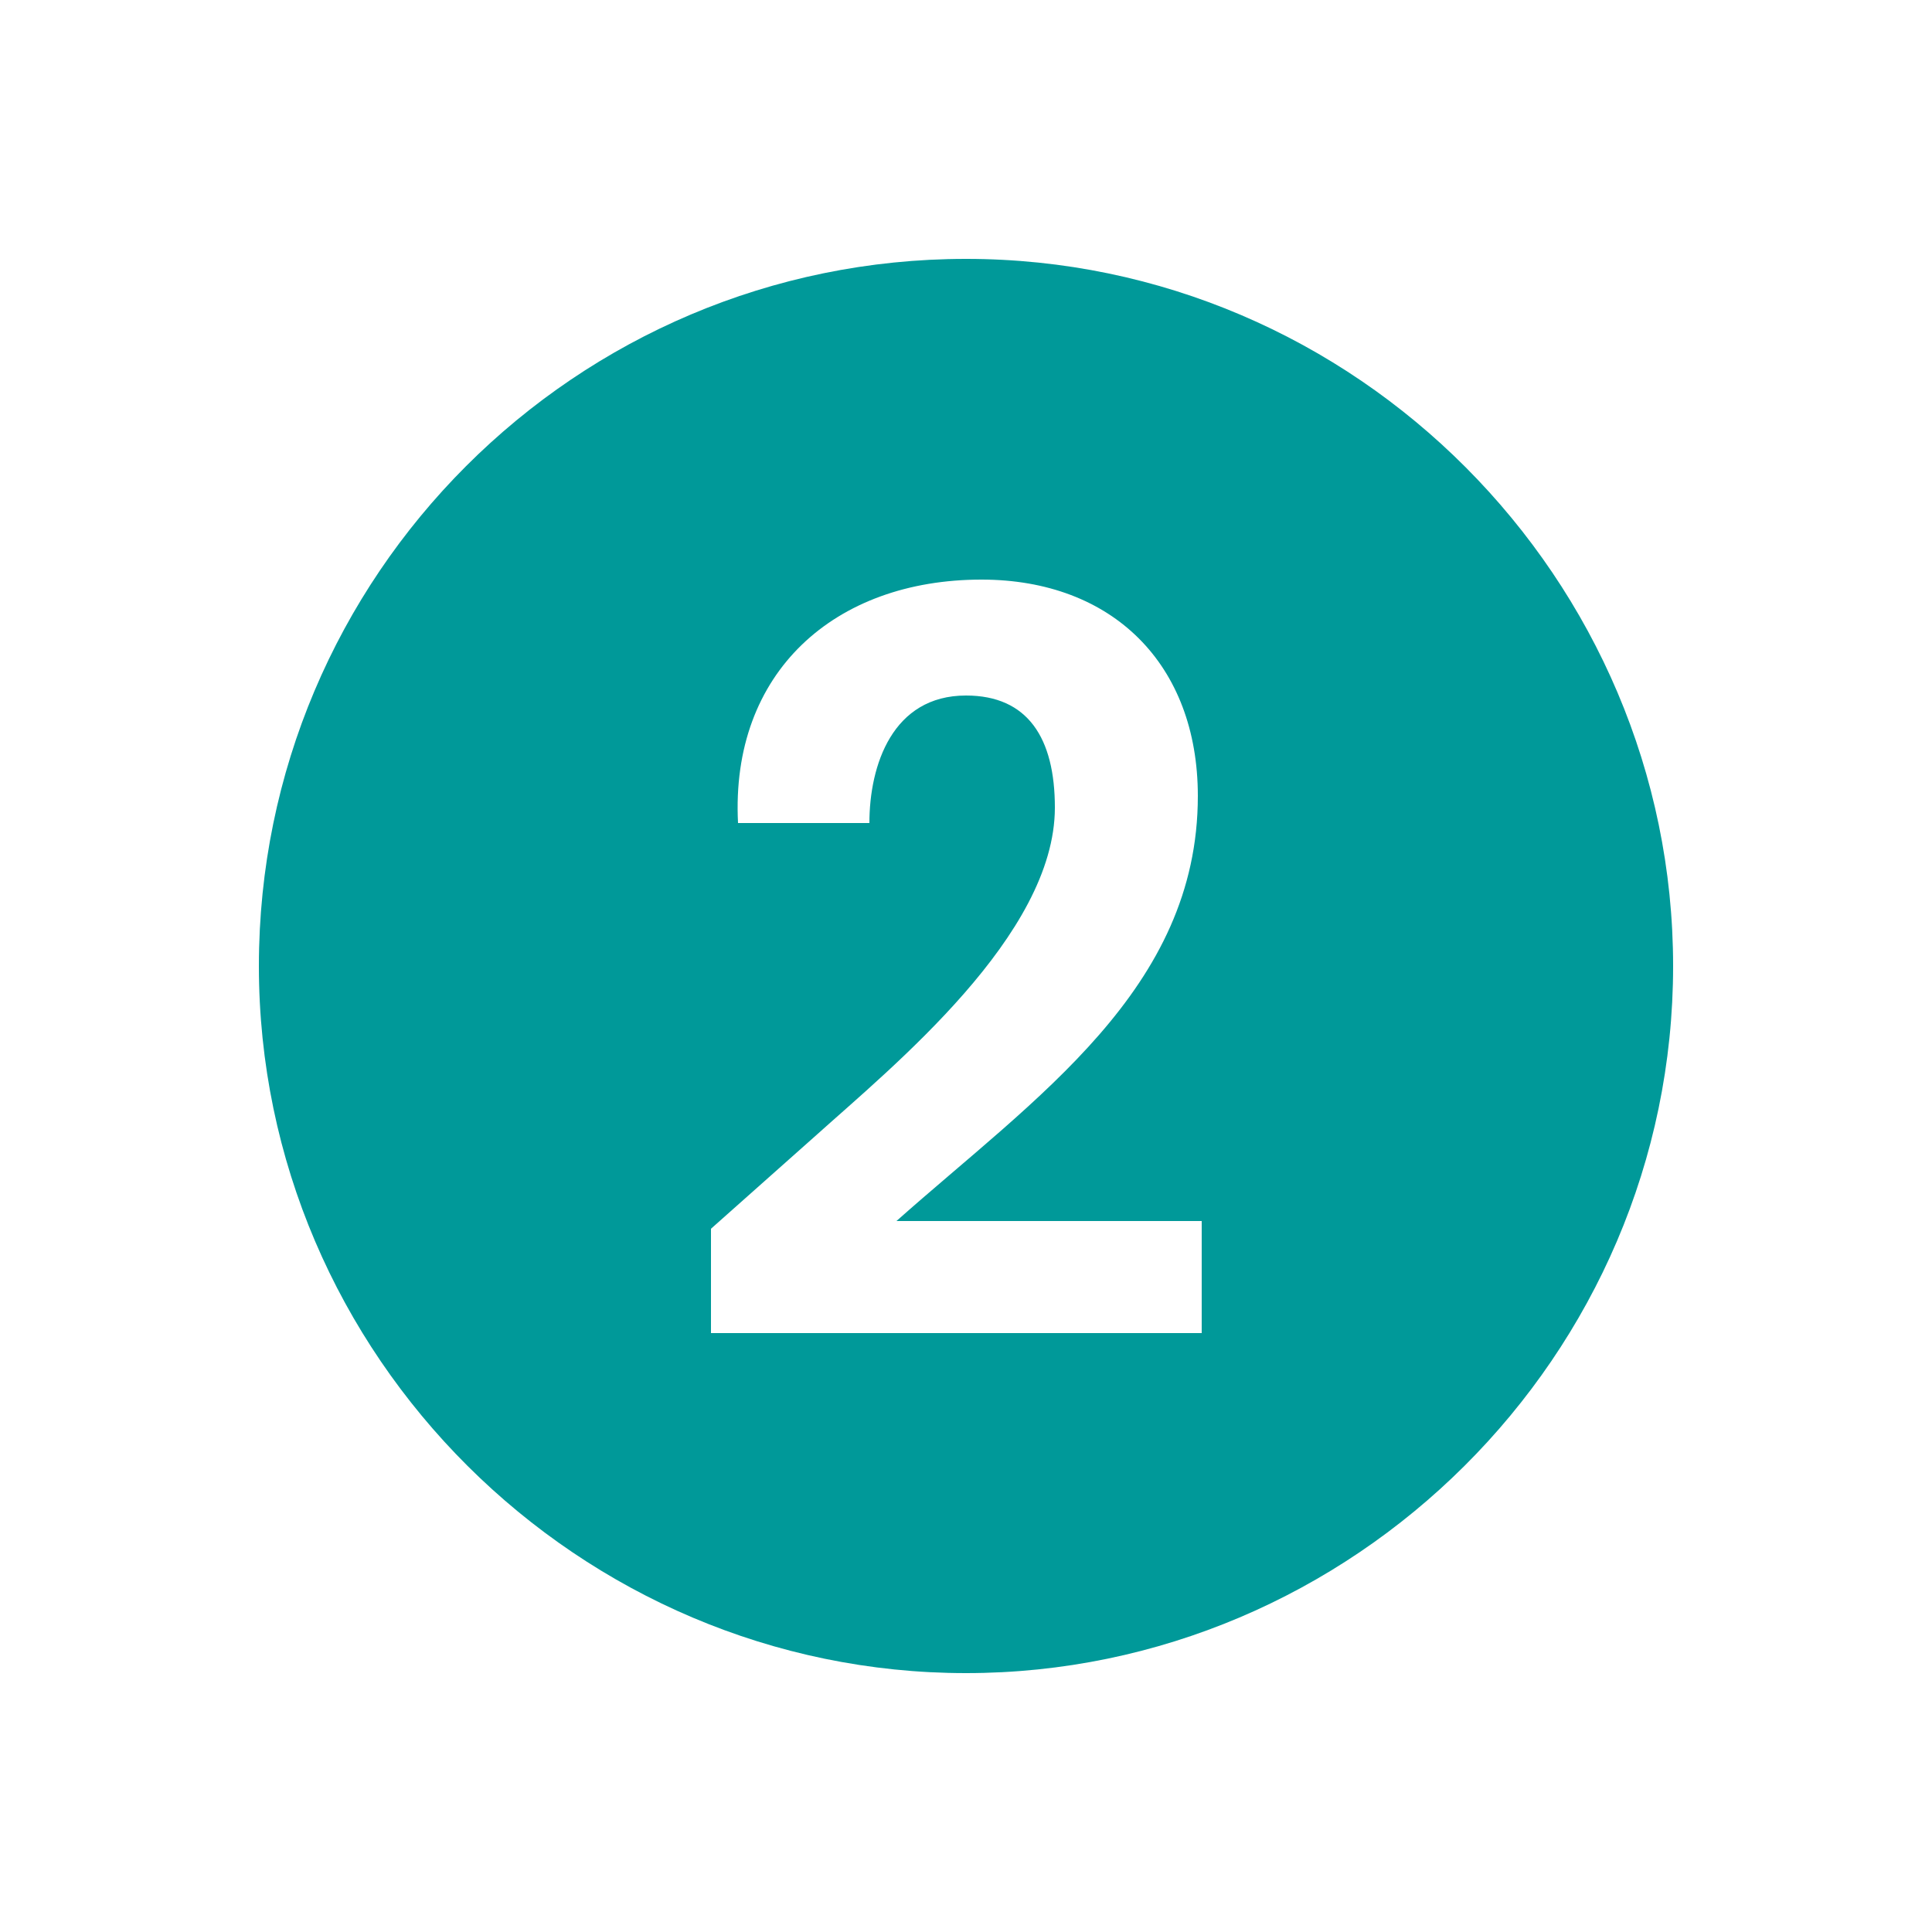 <?xml version="1.0" encoding="utf-8"?>
<!-- Generator: Adobe Illustrator 24.3.0, SVG Export Plug-In . SVG Version: 6.00 Build 0)  -->
<svg version="1.1" id="Layer_1" xmlns="http://www.w3.org/2000/svg" xmlns:xlink="http://www.w3.org/1999/xlink" x="0px" y="0px"
	 viewBox="0 0 50 50" style="enable-background:new 0 0 50 50;" xml:space="preserve">
<style type="text/css">
	.st0{fill:#009999;}
</style>
<g>
	<path class="st0" d="M25,6.7c10.1,0,18.3,8.3,18.3,18.3c0,10.1-8.3,18.3-18.3,18.3C15,43.3,6.7,35.1,6.7,25
		C6.7,14.9,14.9,6.7,25,6.7z M18.5,34.5h12.6v-2.9h-7.9c3.6-3.2,7.8-6,7.8-11c0-3.4-2.2-5.6-5.6-5.6c-3.8,0-6.5,2.4-6.3,6.3h3.4
		c0-1.5,0.6-3.3,2.5-3.3c1.6,0,2.3,1.1,2.3,2.9c0,3.3-4.2,6.7-6.2,8.5l-2.7,2.4V34.5z"/>
</g>
</svg>
